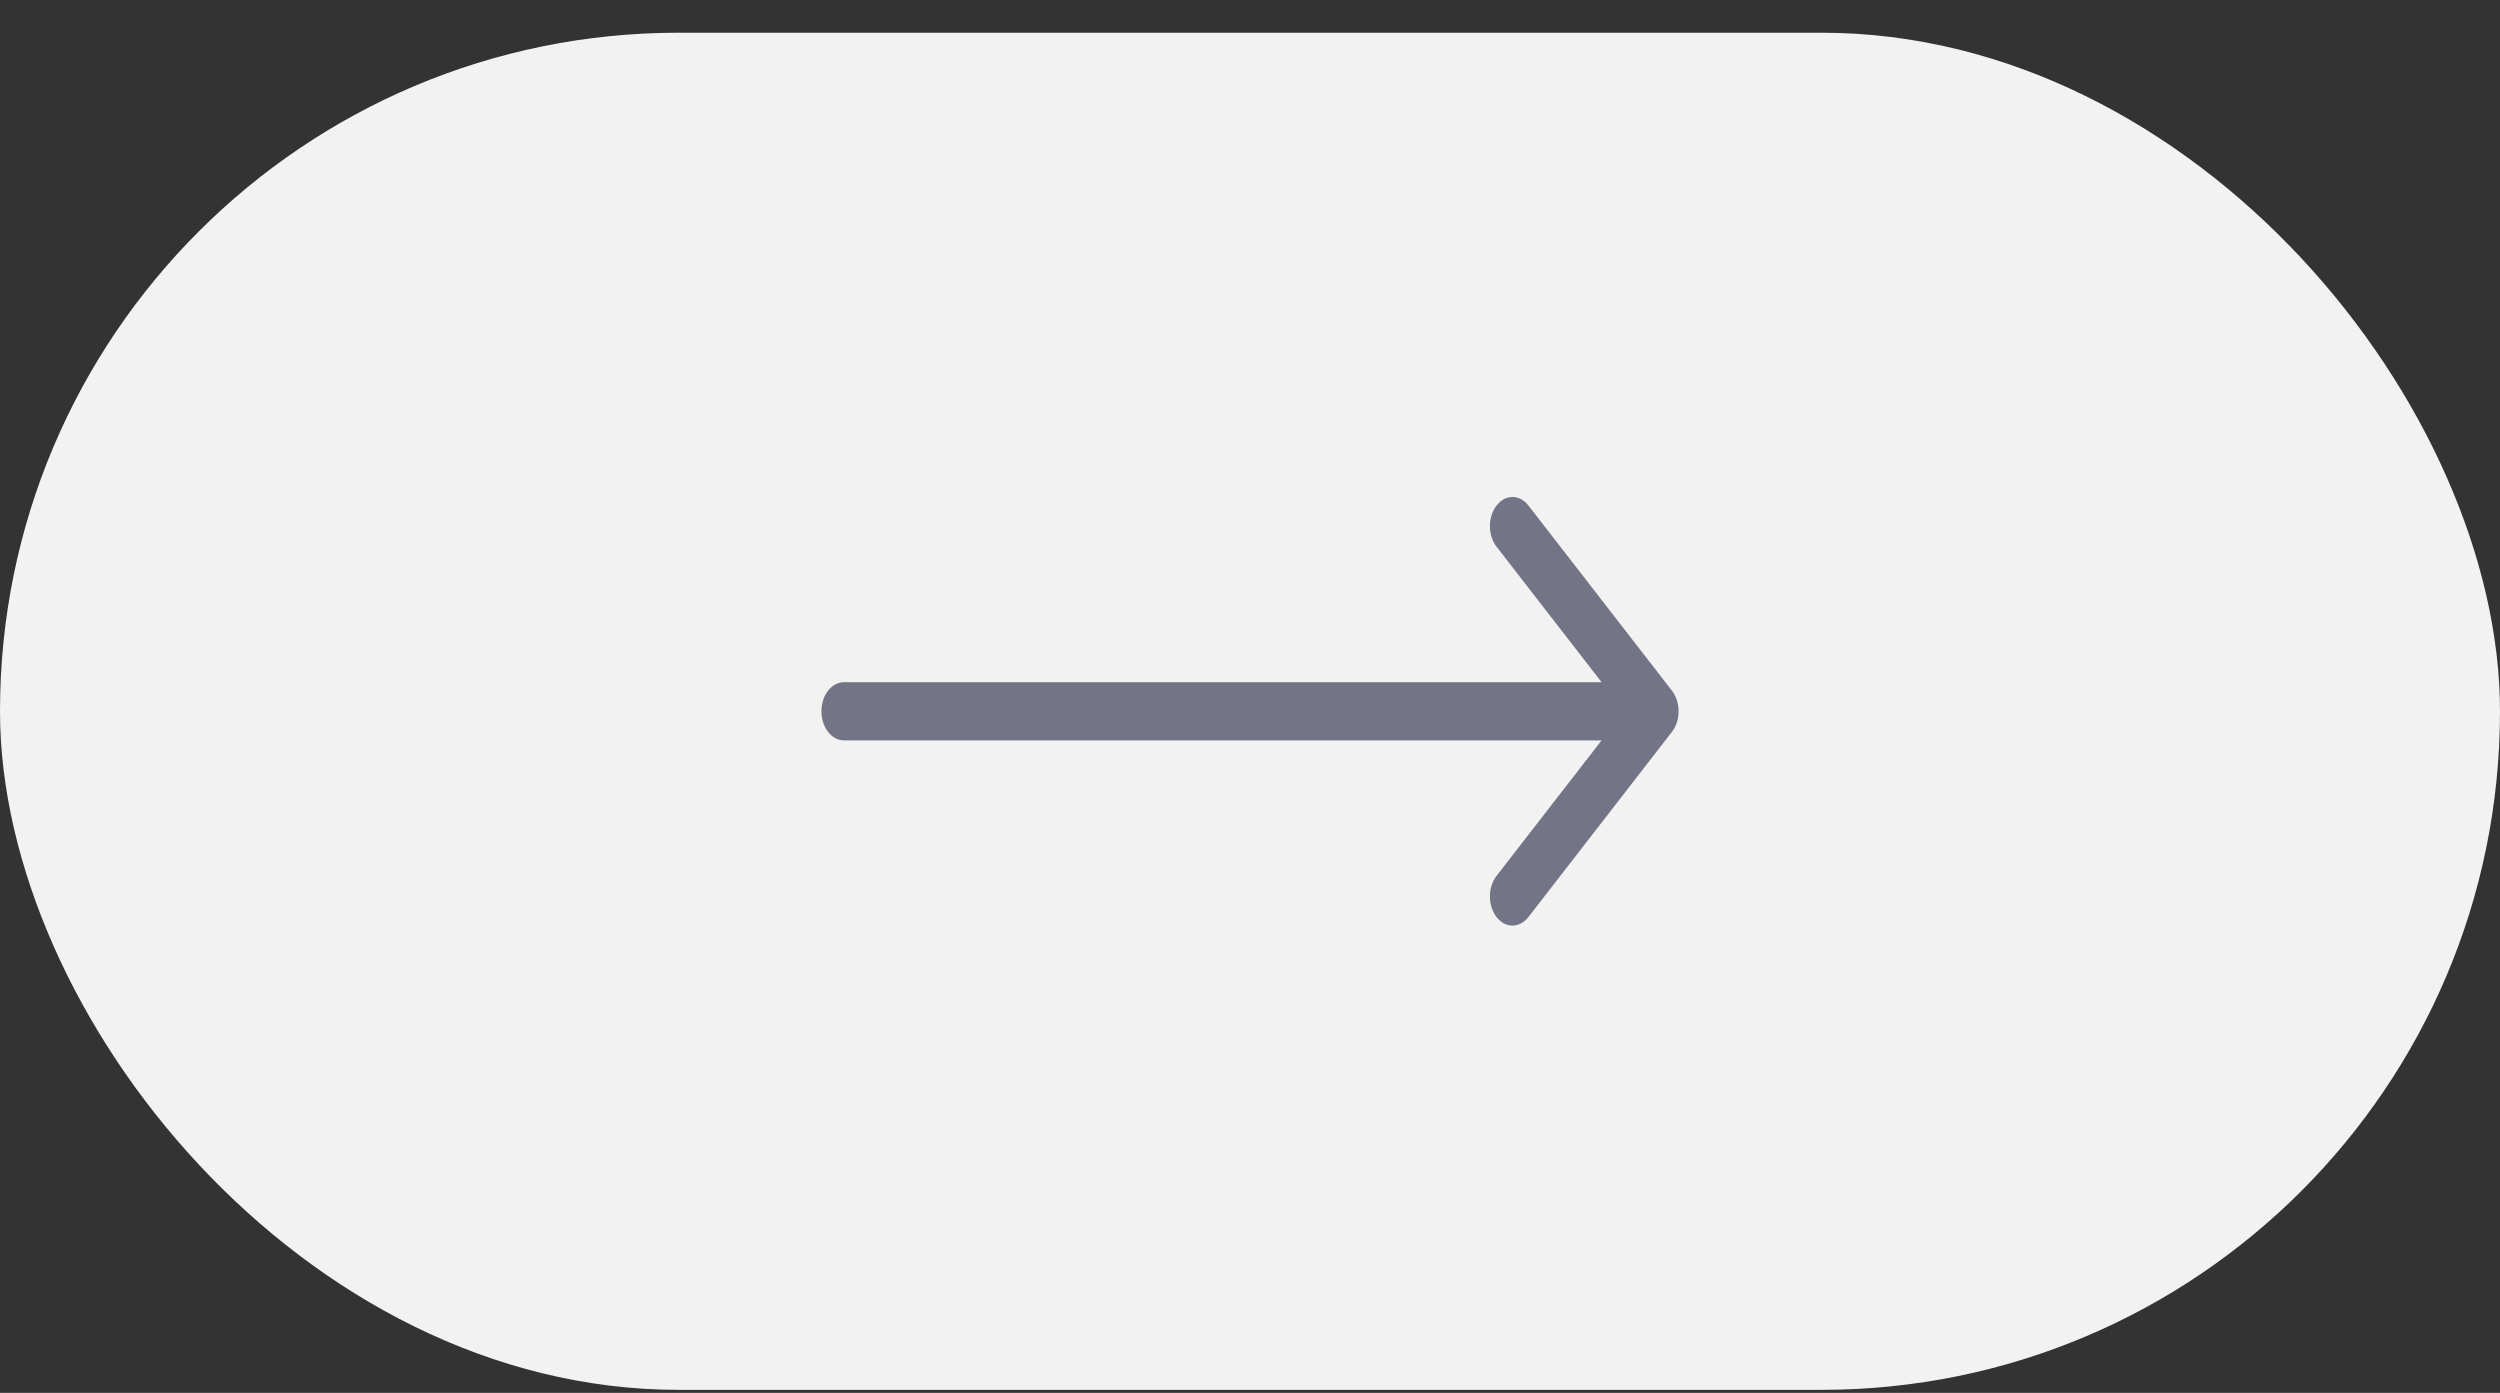 <?xml version="1.0" encoding="UTF-8"?> <svg xmlns="http://www.w3.org/2000/svg" width="70" height="39" viewBox="0 0 70 39" fill="none"><rect x="0" y="0" width="70" height="39" fill="#333333" stroke="none"/><rect y="0.916" width="70" height="38" rx="19" fill="#F2F2F2"></rect><path fill-rule="evenodd" clip-rule="evenodd" d="M42.796 14.155L46.815 19.34C47.062 19.658 47.062 20.174 46.815 20.492L42.796 25.677C42.549 25.996 42.149 25.996 41.903 25.677C41.656 25.359 41.656 24.843 41.903 24.525L44.844 20.731H23.632C23.283 20.731 23 20.366 23 19.916C23 19.466 23.283 19.101 23.632 19.101H44.844L41.903 15.307C41.656 14.989 41.656 14.473 41.903 14.155C42.149 13.836 42.549 13.836 42.796 14.155Z" fill="#747487"></path></svg> 